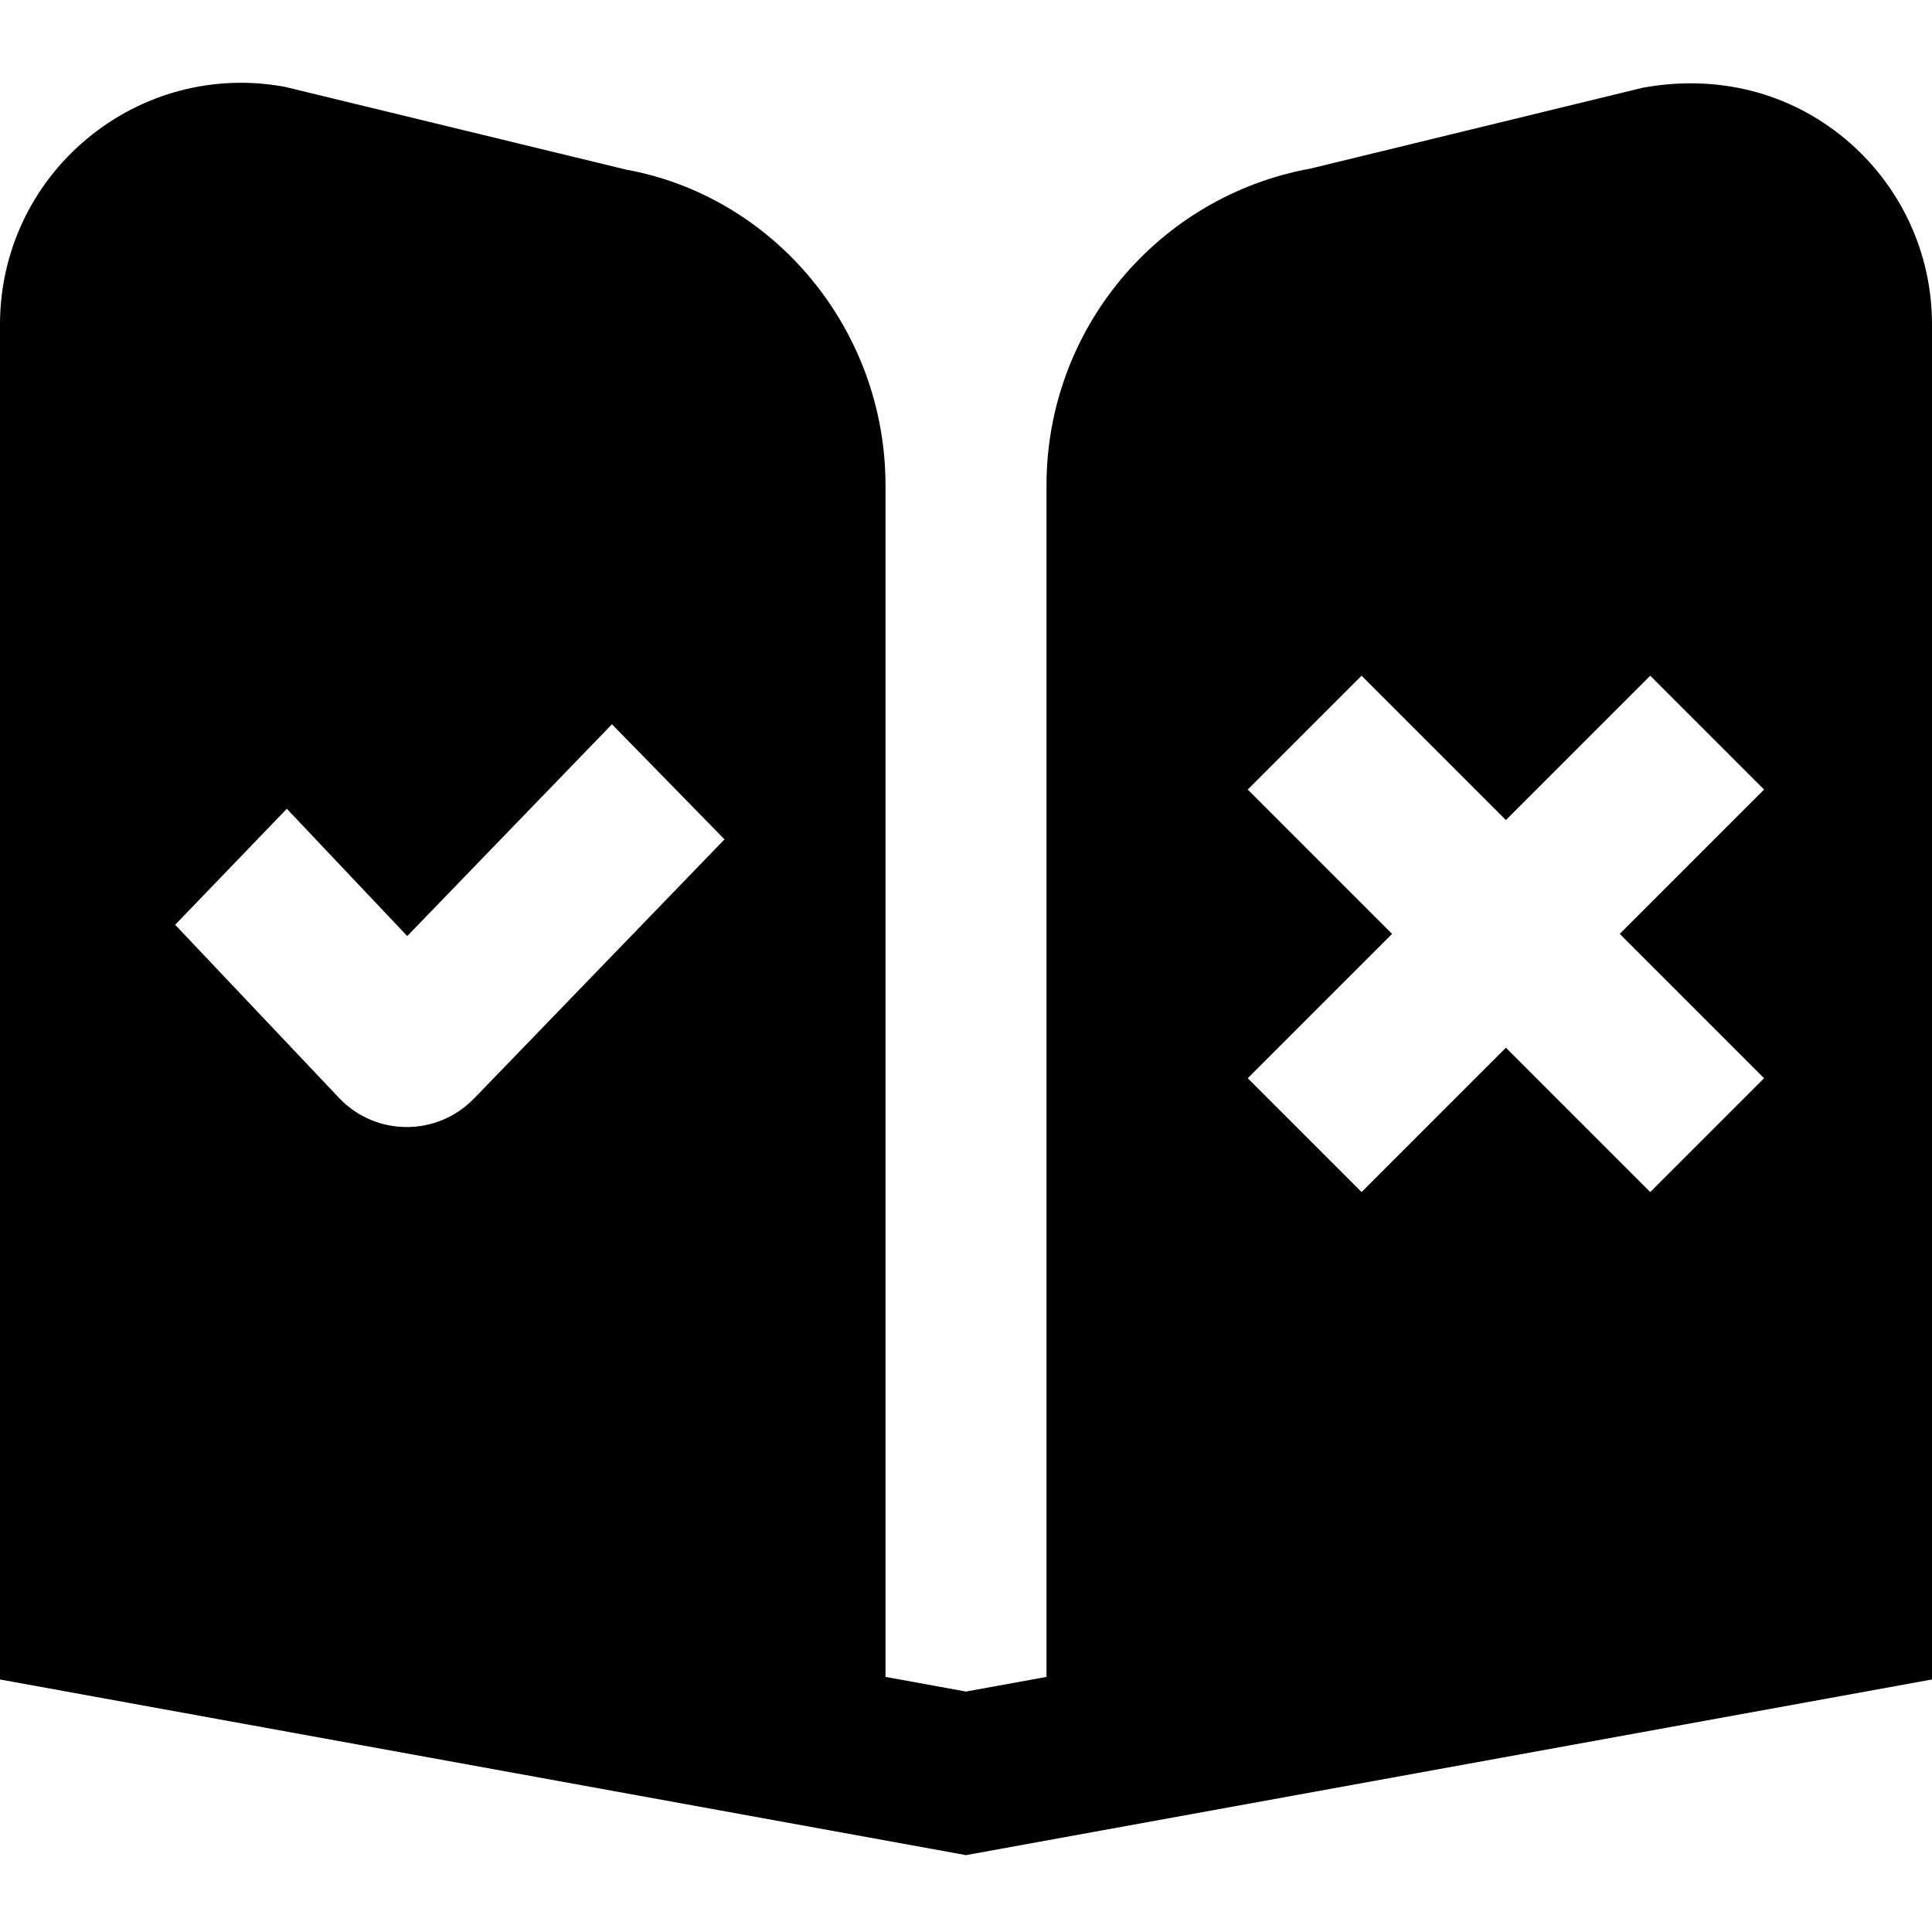 <?xml version="1.0" encoding="UTF-8"?>
<svg xmlns="http://www.w3.org/2000/svg" id="Layer_1" data-name="Layer 1" viewBox="0 0 24 24">
  <path d="m22.922,1.726c-.686-.572-1.579-.808-2.516-.636l-4.122,1.003c-1.903.346-3.284,2.001-3.284,3.936v14.802l-1,.182-1-.182V6.029c0-1.935-1.381-3.589-3.227-3.923L3.536,1.078c-.881-.162-1.774.077-2.458.648-.686.572-1.078,1.411-1.078,2.303v16.834l12,2.182,12-2.182V4.029c0-.892-.393-1.731-1.078-2.303ZM5.887,13.647c-.459.474-1.22.471-1.674-.007l-2.037-2.152,1.387-1.441,1.496,1.581,2.543-2.631,1.398,1.43-3.113,3.221Zm16.027-.253l-1.414,1.414-1.793-1.793-1.793,1.793-1.414-1.414,1.793-1.793-1.793-1.793,1.414-1.414,1.793,1.793,1.793-1.793,1.414,1.414-1.793,1.793,1.793,1.793Z"/>
</svg>
